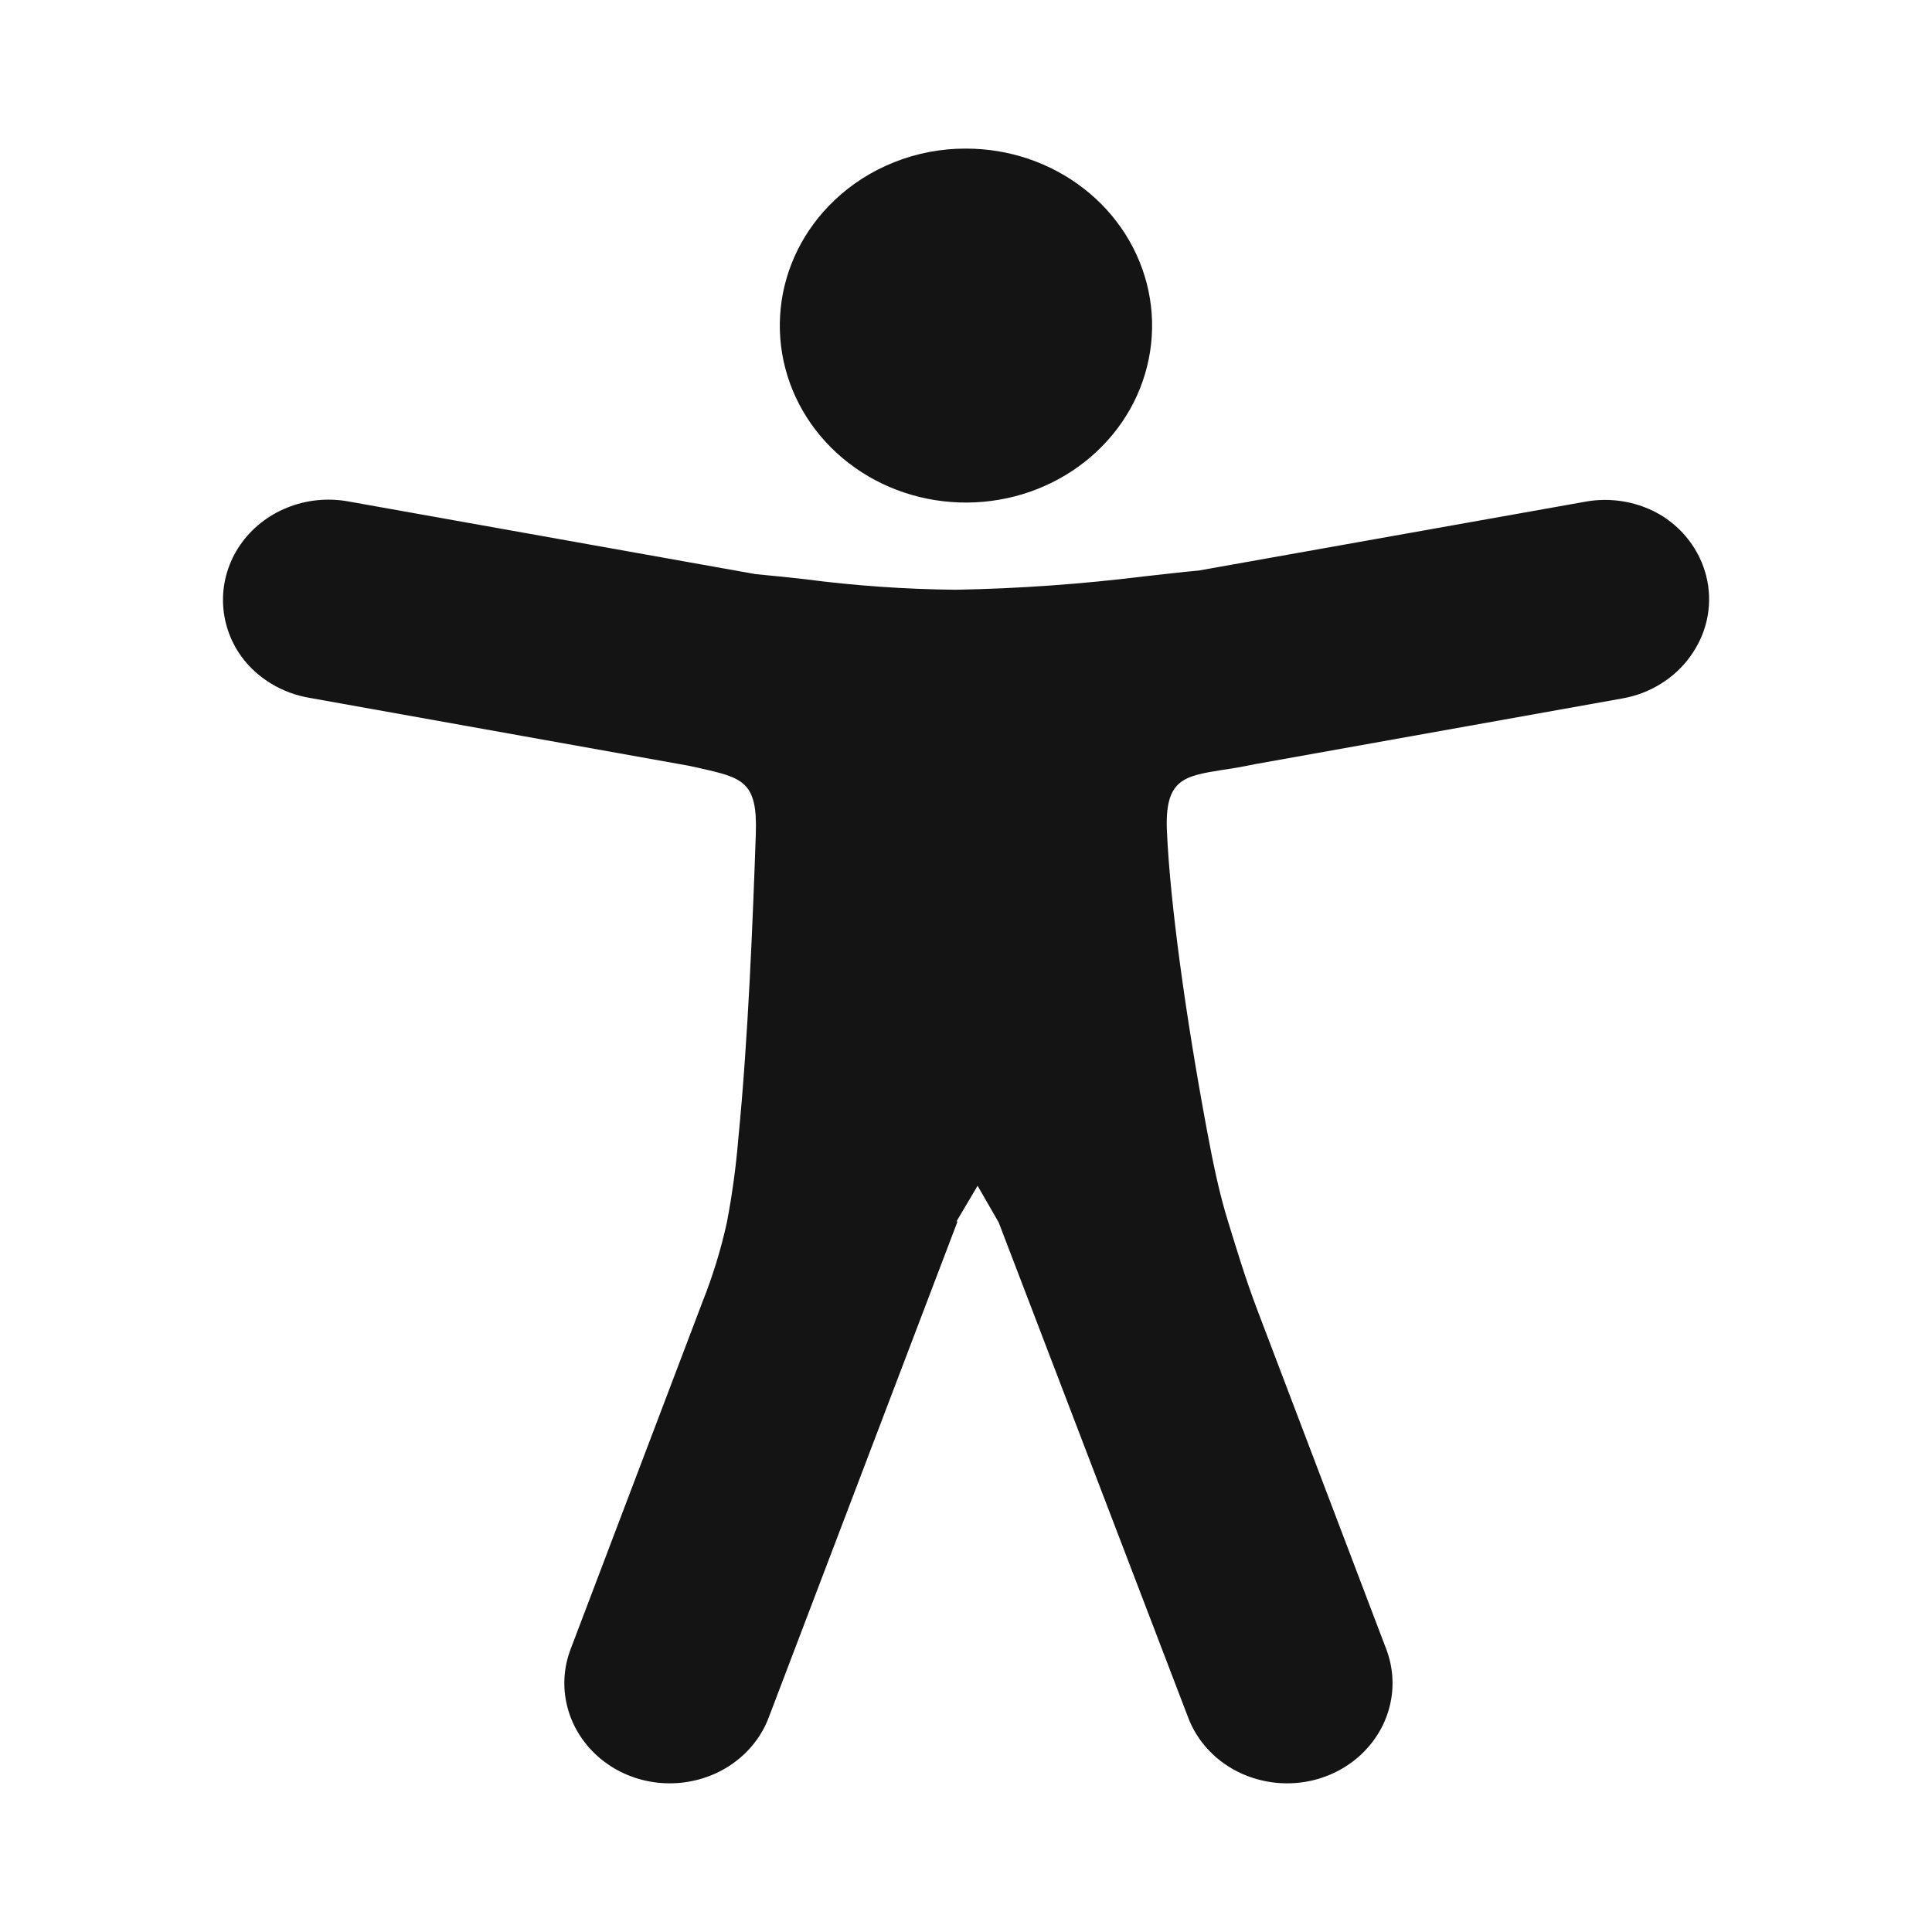 <svg width="24" height="24" viewBox="0 0 24 24" fill="none" xmlns="http://www.w3.org/2000/svg">
<path d="M11.895 15.173L9.551 21.331C9.494 21.485 9.404 21.627 9.288 21.748C9.172 21.869 9.032 21.967 8.876 22.036C8.641 22.14 8.379 22.176 8.122 22.139C7.866 22.102 7.627 21.993 7.436 21.827C7.245 21.66 7.109 21.444 7.048 21.204C6.986 20.965 7.001 20.713 7.09 20.482L8.724 16.179C8.853 15.855 8.956 15.522 9.03 15.183C9.096 14.838 9.143 14.491 9.172 14.142C9.234 13.512 9.279 12.83 9.313 12.175C9.347 11.52 9.371 10.885 9.389 10.359C9.412 9.705 9.227 9.662 8.674 9.538L8.559 9.513L3.845 8.669C3.675 8.64 3.513 8.58 3.368 8.492C3.223 8.404 3.097 8.29 2.999 8.156C2.852 7.952 2.773 7.712 2.77 7.466C2.767 7.22 2.841 6.978 2.982 6.772C3.124 6.565 3.327 6.403 3.565 6.307C3.804 6.21 4.067 6.183 4.321 6.228L9.386 7.132C9.588 7.15 9.784 7.172 9.991 7.194C10.615 7.276 11.243 7.32 11.872 7.326C12.655 7.312 13.436 7.256 14.213 7.16C14.449 7.135 14.671 7.107 14.894 7.087L19.673 6.236C20.012 6.169 20.366 6.233 20.655 6.413C20.799 6.505 20.922 6.624 21.017 6.762C21.112 6.9 21.177 7.054 21.209 7.216C21.241 7.379 21.238 7.545 21.202 7.706C21.165 7.868 21.095 8.02 20.996 8.156C20.899 8.291 20.774 8.406 20.63 8.495C20.486 8.585 20.325 8.646 20.155 8.676L15.588 9.493C15.436 9.525 15.3 9.548 15.179 9.565C14.703 9.642 14.467 9.682 14.496 10.327C14.517 10.798 14.577 11.361 14.655 11.948C14.747 12.638 14.868 13.37 14.993 14.04C15.075 14.481 15.15 14.834 15.255 15.173C15.36 15.511 15.462 15.858 15.619 16.273L17.219 20.482C17.308 20.713 17.323 20.965 17.261 21.204C17.2 21.444 17.064 21.66 16.873 21.827C16.682 21.993 16.443 22.102 16.187 22.139C15.93 22.176 15.668 22.14 15.433 22.036C15.277 21.967 15.137 21.869 15.021 21.748C14.905 21.627 14.815 21.485 14.758 21.331L12.406 15.185L12.144 14.73L11.882 15.173H11.895ZM11.997 1.846C12.532 1.845 13.051 2.021 13.465 2.344C13.879 2.666 14.162 3.115 14.267 3.614C14.372 4.113 14.291 4.631 14.04 5.08C13.788 5.528 13.38 5.88 12.886 6.075C12.392 6.27 11.842 6.296 11.33 6.149C10.818 6.002 10.375 5.69 10.077 5.267C9.78 4.844 9.646 4.337 9.698 3.83C9.75 3.324 9.985 2.851 10.363 2.491C10.577 2.286 10.832 2.124 11.113 2.013C11.393 1.902 11.694 1.845 11.997 1.846Z" fill="#141414"/>
</svg>
